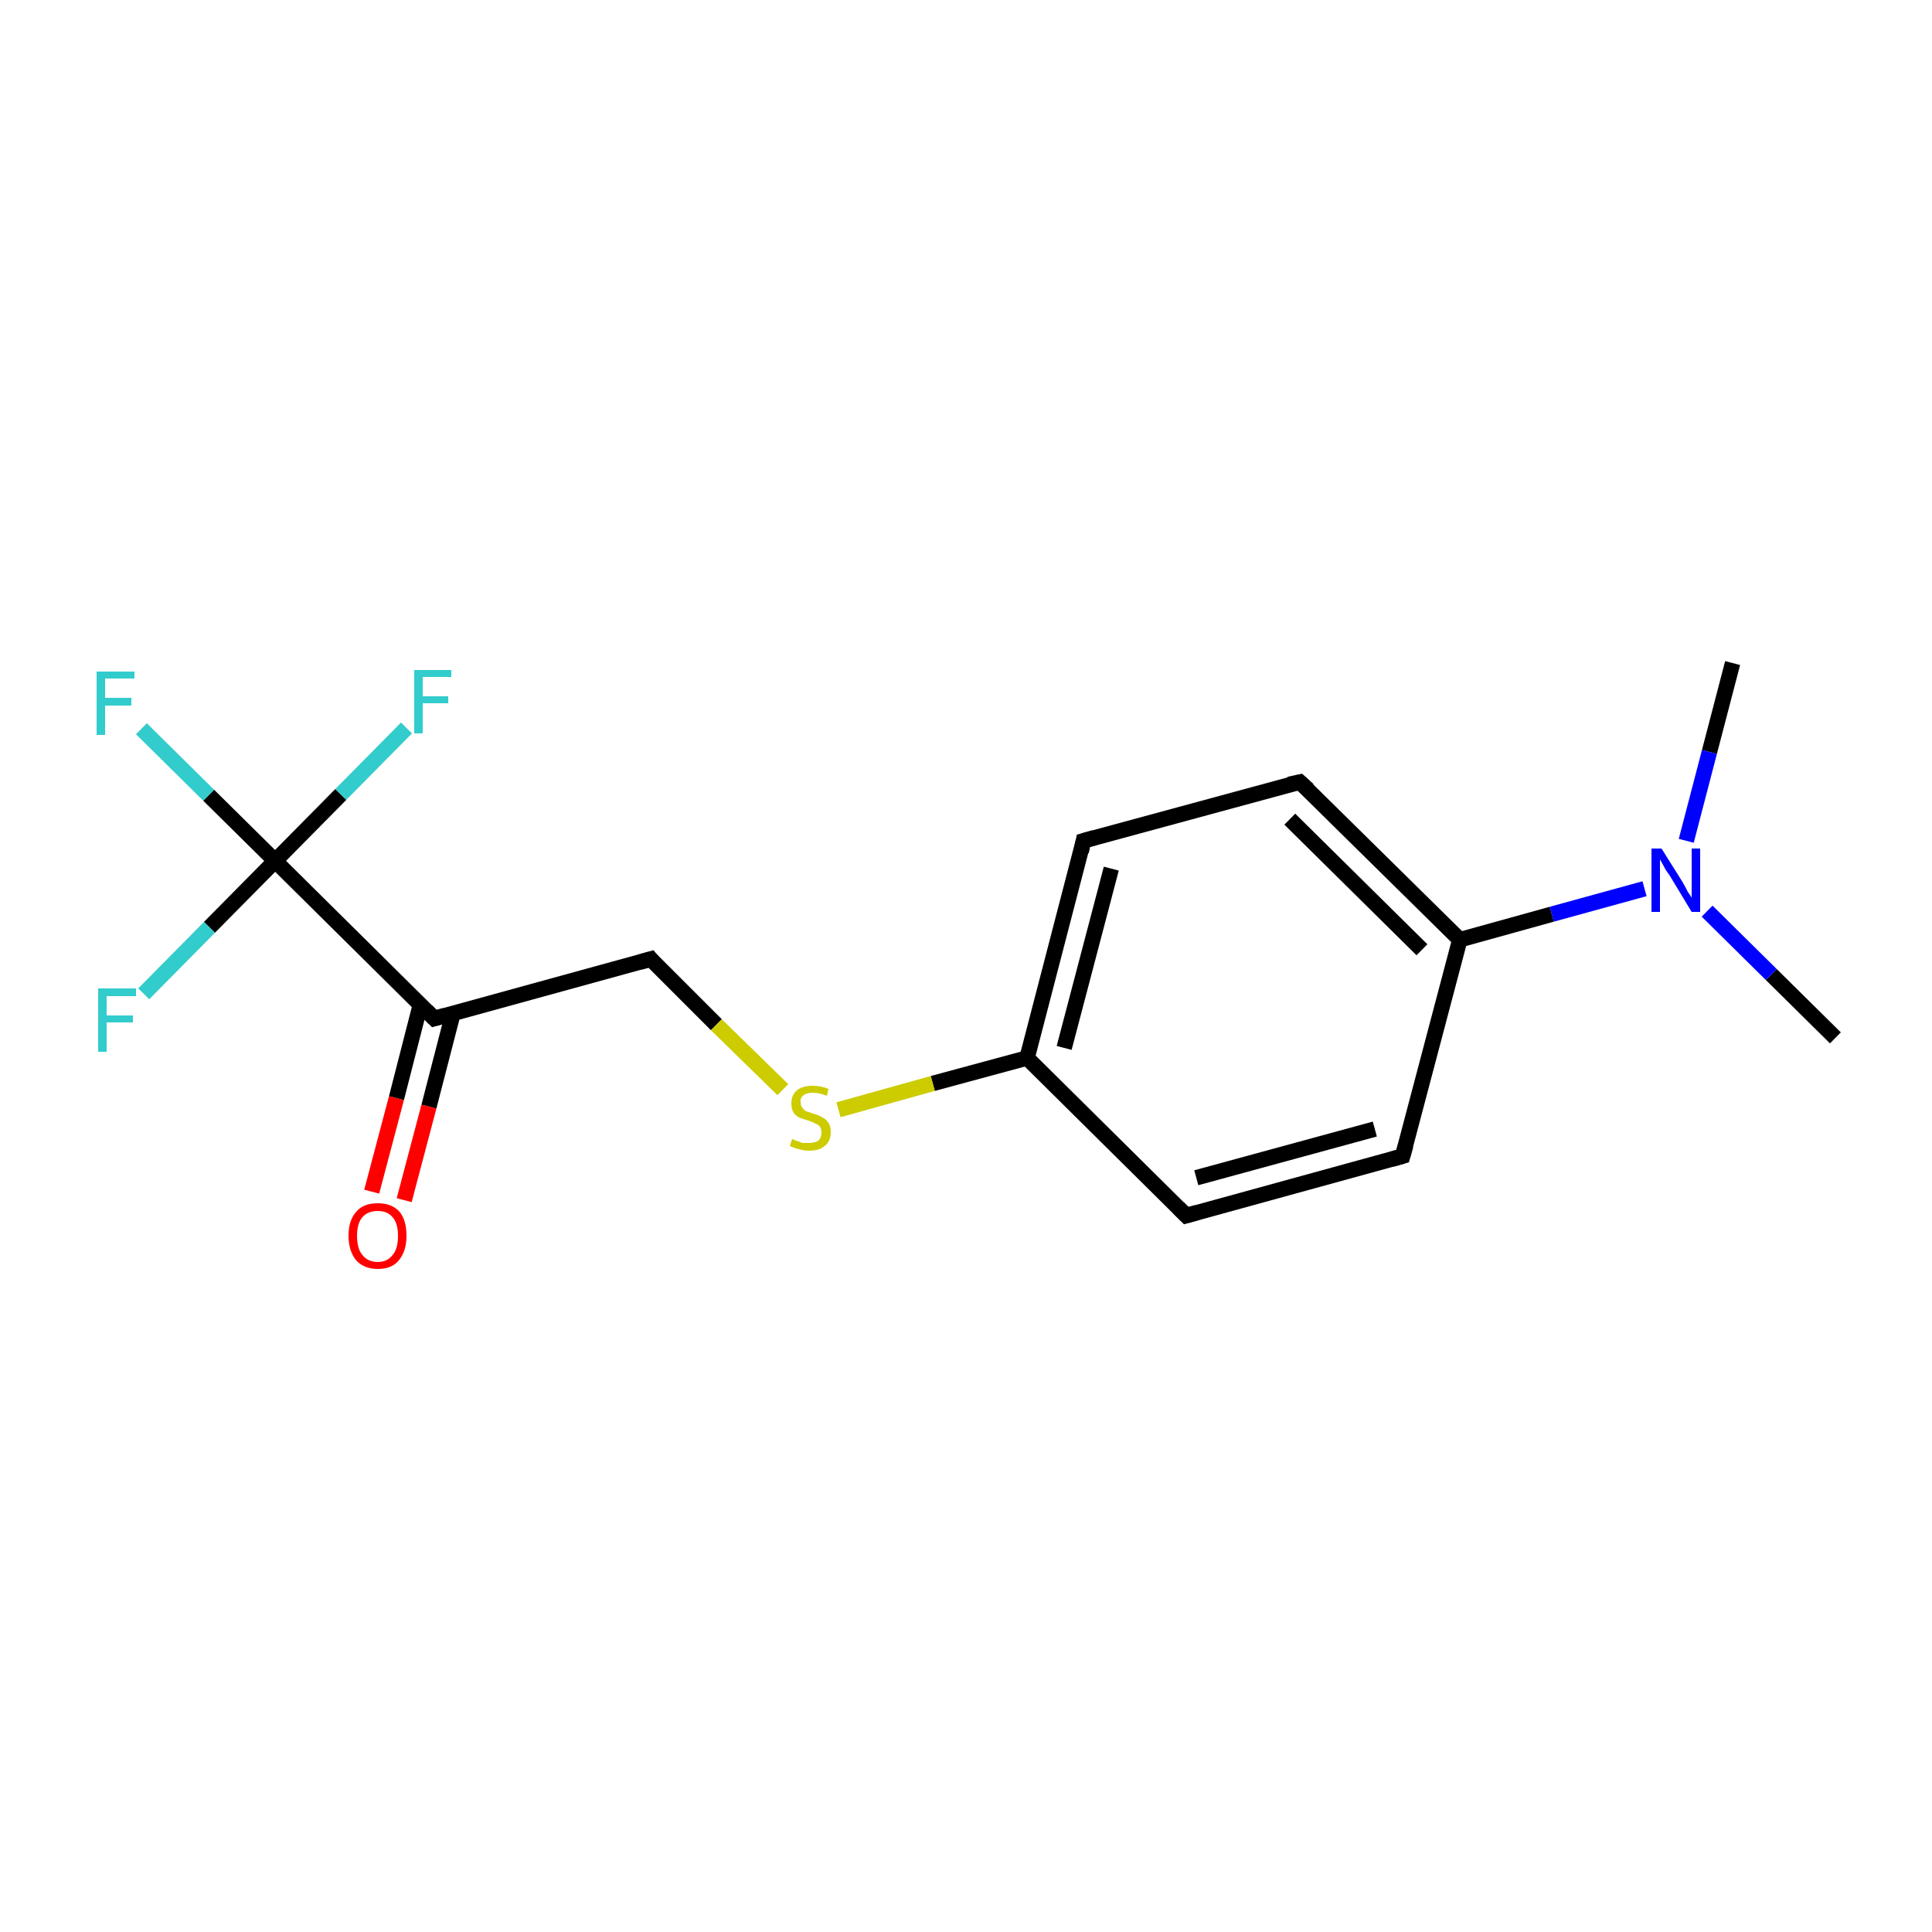 <?xml version='1.0' encoding='iso-8859-1'?>
<svg version='1.1' baseProfile='full'
              xmlns='http://www.w3.org/2000/svg'
                      xmlns:rdkit='http://www.rdkit.org/xml'
                      xmlns:xlink='http://www.w3.org/1999/xlink'
                  xml:space='preserve'
width='250px' height='250px' viewBox='0 0 250 250'>
<!-- END OF HEADER -->
<rect style='opacity:1.0;fill:#FFFFFF;stroke:none' width='250.0' height='250.0' x='0.0' y='0.0'> </rect>
<path class='bond-0 atom-0 atom-14' d='M 237.5,134.3 L 229.2,126.1' style='fill:none;fill-rule:evenodd;stroke:#000000;stroke-width:2.0px;stroke-linecap:butt;stroke-linejoin:miter;stroke-opacity:1' />
<path class='bond-0 atom-0 atom-14' d='M 229.2,126.1 L 220.9,117.9' style='fill:none;fill-rule:evenodd;stroke:#0000FF;stroke-width:2.0px;stroke-linecap:butt;stroke-linejoin:miter;stroke-opacity:1' />
<path class='bond-1 atom-1 atom-14' d='M 224.2,85.8 L 221.2,97.3' style='fill:none;fill-rule:evenodd;stroke:#000000;stroke-width:2.0px;stroke-linecap:butt;stroke-linejoin:miter;stroke-opacity:1' />
<path class='bond-1 atom-1 atom-14' d='M 221.2,97.3 L 218.2,108.8' style='fill:none;fill-rule:evenodd;stroke:#0000FF;stroke-width:2.0px;stroke-linecap:butt;stroke-linejoin:miter;stroke-opacity:1' />
<path class='bond-2 atom-2 atom-4' d='M 181.5,149.6 L 153.5,157.3' style='fill:none;fill-rule:evenodd;stroke:#000000;stroke-width:2.0px;stroke-linecap:butt;stroke-linejoin:miter;stroke-opacity:1' />
<path class='bond-2 atom-2 atom-4' d='M 177.9,146.1 L 154.8,152.4' style='fill:none;fill-rule:evenodd;stroke:#000000;stroke-width:2.0px;stroke-linecap:butt;stroke-linejoin:miter;stroke-opacity:1' />
<path class='bond-3 atom-2 atom-7' d='M 181.5,149.6 L 188.9,121.6' style='fill:none;fill-rule:evenodd;stroke:#000000;stroke-width:2.0px;stroke-linecap:butt;stroke-linejoin:miter;stroke-opacity:1' />
<path class='bond-4 atom-3 atom-5' d='M 168.2,101.2 L 140.2,108.8' style='fill:none;fill-rule:evenodd;stroke:#000000;stroke-width:2.0px;stroke-linecap:butt;stroke-linejoin:miter;stroke-opacity:1' />
<path class='bond-5 atom-3 atom-7' d='M 168.2,101.2 L 188.9,121.6' style='fill:none;fill-rule:evenodd;stroke:#000000;stroke-width:2.0px;stroke-linecap:butt;stroke-linejoin:miter;stroke-opacity:1' />
<path class='bond-5 atom-3 atom-7' d='M 166.9,106.0 L 184.0,122.9' style='fill:none;fill-rule:evenodd;stroke:#000000;stroke-width:2.0px;stroke-linecap:butt;stroke-linejoin:miter;stroke-opacity:1' />
<path class='bond-6 atom-4 atom-8' d='M 153.5,157.3 L 132.9,136.9' style='fill:none;fill-rule:evenodd;stroke:#000000;stroke-width:2.0px;stroke-linecap:butt;stroke-linejoin:miter;stroke-opacity:1' />
<path class='bond-7 atom-5 atom-8' d='M 140.2,108.8 L 132.9,136.9' style='fill:none;fill-rule:evenodd;stroke:#000000;stroke-width:2.0px;stroke-linecap:butt;stroke-linejoin:miter;stroke-opacity:1' />
<path class='bond-7 atom-5 atom-8' d='M 143.8,112.4 L 137.7,135.6' style='fill:none;fill-rule:evenodd;stroke:#000000;stroke-width:2.0px;stroke-linecap:butt;stroke-linejoin:miter;stroke-opacity:1' />
<path class='bond-8 atom-6 atom-9' d='M 84.2,124.1 L 56.2,131.8' style='fill:none;fill-rule:evenodd;stroke:#000000;stroke-width:2.0px;stroke-linecap:butt;stroke-linejoin:miter;stroke-opacity:1' />
<path class='bond-9 atom-6 atom-16' d='M 84.2,124.1 L 92.7,132.6' style='fill:none;fill-rule:evenodd;stroke:#000000;stroke-width:2.0px;stroke-linecap:butt;stroke-linejoin:miter;stroke-opacity:1' />
<path class='bond-9 atom-6 atom-16' d='M 92.7,132.6 L 101.3,141.0' style='fill:none;fill-rule:evenodd;stroke:#CCCC00;stroke-width:2.0px;stroke-linecap:butt;stroke-linejoin:miter;stroke-opacity:1' />
<path class='bond-10 atom-7 atom-14' d='M 188.9,121.6 L 200.8,118.3' style='fill:none;fill-rule:evenodd;stroke:#000000;stroke-width:2.0px;stroke-linecap:butt;stroke-linejoin:miter;stroke-opacity:1' />
<path class='bond-10 atom-7 atom-14' d='M 200.8,118.3 L 212.8,115.0' style='fill:none;fill-rule:evenodd;stroke:#0000FF;stroke-width:2.0px;stroke-linecap:butt;stroke-linejoin:miter;stroke-opacity:1' />
<path class='bond-11 atom-8 atom-16' d='M 132.9,136.9 L 120.7,140.2' style='fill:none;fill-rule:evenodd;stroke:#000000;stroke-width:2.0px;stroke-linecap:butt;stroke-linejoin:miter;stroke-opacity:1' />
<path class='bond-11 atom-8 atom-16' d='M 120.7,140.2 L 108.5,143.6' style='fill:none;fill-rule:evenodd;stroke:#CCCC00;stroke-width:2.0px;stroke-linecap:butt;stroke-linejoin:miter;stroke-opacity:1' />
<path class='bond-12 atom-9 atom-10' d='M 56.2,131.8 L 35.6,111.4' style='fill:none;fill-rule:evenodd;stroke:#000000;stroke-width:2.0px;stroke-linecap:butt;stroke-linejoin:miter;stroke-opacity:1' />
<path class='bond-13 atom-9 atom-15' d='M 54.4,130.0 L 51.3,142.1' style='fill:none;fill-rule:evenodd;stroke:#000000;stroke-width:2.0px;stroke-linecap:butt;stroke-linejoin:miter;stroke-opacity:1' />
<path class='bond-13 atom-9 atom-15' d='M 51.3,142.1 L 48.1,154.2' style='fill:none;fill-rule:evenodd;stroke:#FF0000;stroke-width:2.0px;stroke-linecap:butt;stroke-linejoin:miter;stroke-opacity:1' />
<path class='bond-13 atom-9 atom-15' d='M 58.6,131.2 L 55.5,143.2' style='fill:none;fill-rule:evenodd;stroke:#000000;stroke-width:2.0px;stroke-linecap:butt;stroke-linejoin:miter;stroke-opacity:1' />
<path class='bond-13 atom-9 atom-15' d='M 55.5,143.2 L 52.3,155.3' style='fill:none;fill-rule:evenodd;stroke:#FF0000;stroke-width:2.0px;stroke-linecap:butt;stroke-linejoin:miter;stroke-opacity:1' />
<path class='bond-14 atom-10 atom-11' d='M 35.6,111.4 L 27.0,102.9' style='fill:none;fill-rule:evenodd;stroke:#000000;stroke-width:2.0px;stroke-linecap:butt;stroke-linejoin:miter;stroke-opacity:1' />
<path class='bond-14 atom-10 atom-11' d='M 27.0,102.9 L 18.3,94.3' style='fill:none;fill-rule:evenodd;stroke:#33CCCC;stroke-width:2.0px;stroke-linecap:butt;stroke-linejoin:miter;stroke-opacity:1' />
<path class='bond-15 atom-10 atom-12' d='M 35.6,111.4 L 27.1,120.0' style='fill:none;fill-rule:evenodd;stroke:#000000;stroke-width:2.0px;stroke-linecap:butt;stroke-linejoin:miter;stroke-opacity:1' />
<path class='bond-15 atom-10 atom-12' d='M 27.1,120.0 L 18.6,128.6' style='fill:none;fill-rule:evenodd;stroke:#33CCCC;stroke-width:2.0px;stroke-linecap:butt;stroke-linejoin:miter;stroke-opacity:1' />
<path class='bond-16 atom-10 atom-13' d='M 35.6,111.4 L 44.1,102.8' style='fill:none;fill-rule:evenodd;stroke:#000000;stroke-width:2.0px;stroke-linecap:butt;stroke-linejoin:miter;stroke-opacity:1' />
<path class='bond-16 atom-10 atom-13' d='M 44.1,102.8 L 52.6,94.2' style='fill:none;fill-rule:evenodd;stroke:#33CCCC;stroke-width:2.0px;stroke-linecap:butt;stroke-linejoin:miter;stroke-opacity:1' />
<path d='M 180.1,150.0 L 181.5,149.6 L 181.9,148.2' style='fill:none;stroke:#000000;stroke-width:2.0px;stroke-linecap:butt;stroke-linejoin:miter;stroke-opacity:1;' />
<path d='M 166.8,101.5 L 168.2,101.2 L 169.3,102.2' style='fill:none;stroke:#000000;stroke-width:2.0px;stroke-linecap:butt;stroke-linejoin:miter;stroke-opacity:1;' />
<path d='M 154.9,156.9 L 153.5,157.3 L 152.5,156.3' style='fill:none;stroke:#000000;stroke-width:2.0px;stroke-linecap:butt;stroke-linejoin:miter;stroke-opacity:1;' />
<path d='M 141.6,108.4 L 140.2,108.8 L 139.9,110.2' style='fill:none;stroke:#000000;stroke-width:2.0px;stroke-linecap:butt;stroke-linejoin:miter;stroke-opacity:1;' />
<path d='M 82.8,124.5 L 84.2,124.1 L 84.6,124.6' style='fill:none;stroke:#000000;stroke-width:2.0px;stroke-linecap:butt;stroke-linejoin:miter;stroke-opacity:1;' />
<path d='M 57.6,131.4 L 56.2,131.8 L 55.2,130.8' style='fill:none;stroke:#000000;stroke-width:2.0px;stroke-linecap:butt;stroke-linejoin:miter;stroke-opacity:1;' />
<path class='atom-11' d='M 12.5 86.9
L 17.4 86.9
L 17.4 87.8
L 13.6 87.8
L 13.6 90.3
L 17.0 90.3
L 17.0 91.3
L 13.6 91.3
L 13.6 95.1
L 12.5 95.1
L 12.5 86.9
' fill='#33CCCC'/>
<path class='atom-12' d='M 12.7 127.9
L 17.6 127.9
L 17.6 128.9
L 13.8 128.9
L 13.8 131.4
L 17.2 131.4
L 17.2 132.3
L 13.8 132.3
L 13.8 136.1
L 12.7 136.1
L 12.7 127.9
' fill='#33CCCC'/>
<path class='atom-13' d='M 53.6 86.7
L 58.4 86.7
L 58.4 87.6
L 54.7 87.6
L 54.7 90.1
L 58.0 90.1
L 58.0 91.0
L 54.7 91.0
L 54.7 94.9
L 53.6 94.9
L 53.6 86.7
' fill='#33CCCC'/>
<path class='atom-14' d='M 215.0 109.8
L 217.7 114.1
Q 218.0 114.6, 218.4 115.4
Q 218.9 116.1, 218.9 116.2
L 218.9 109.8
L 220.0 109.8
L 220.0 118.0
L 218.9 118.0
L 216.0 113.2
Q 215.6 112.7, 215.3 112.1
Q 214.9 111.4, 214.8 111.2
L 214.8 118.0
L 213.7 118.0
L 213.7 109.8
L 215.0 109.8
' fill='#0000FF'/>
<path class='atom-15' d='M 45.1 159.9
Q 45.1 157.9, 46.1 156.8
Q 47.0 155.7, 48.9 155.7
Q 50.7 155.7, 51.7 156.8
Q 52.6 157.9, 52.6 159.9
Q 52.6 161.9, 51.6 163.1
Q 50.7 164.2, 48.9 164.2
Q 47.1 164.2, 46.1 163.1
Q 45.1 161.9, 45.1 159.9
M 48.9 163.3
Q 50.1 163.3, 50.8 162.4
Q 51.5 161.6, 51.5 159.9
Q 51.5 158.3, 50.8 157.5
Q 50.1 156.7, 48.9 156.7
Q 47.6 156.7, 46.9 157.5
Q 46.2 158.3, 46.2 159.9
Q 46.2 161.6, 46.9 162.4
Q 47.6 163.3, 48.9 163.3
' fill='#FF0000'/>
<path class='atom-16' d='M 102.5 147.4
Q 102.6 147.4, 103.0 147.6
Q 103.4 147.7, 103.8 147.9
Q 104.2 147.9, 104.7 147.9
Q 105.4 147.9, 105.9 147.6
Q 106.3 147.2, 106.3 146.5
Q 106.3 146.1, 106.1 145.8
Q 105.9 145.5, 105.5 145.4
Q 105.2 145.2, 104.6 145.0
Q 103.9 144.8, 103.4 144.6
Q 103.0 144.4, 102.7 144.0
Q 102.4 143.5, 102.4 142.8
Q 102.4 141.7, 103.1 141.1
Q 103.8 140.5, 105.2 140.5
Q 106.2 140.5, 107.2 140.9
L 107.0 141.8
Q 106.0 141.4, 105.2 141.4
Q 104.4 141.4, 104.0 141.7
Q 103.5 142.1, 103.6 142.6
Q 103.6 143.1, 103.8 143.3
Q 104.0 143.6, 104.3 143.8
Q 104.7 143.9, 105.2 144.1
Q 106.0 144.3, 106.4 144.6
Q 106.9 144.8, 107.2 145.3
Q 107.5 145.7, 107.5 146.5
Q 107.5 147.7, 106.7 148.3
Q 106.0 148.9, 104.7 148.9
Q 104.0 148.9, 103.4 148.7
Q 102.9 148.6, 102.2 148.3
L 102.5 147.4
' fill='#CCCC00'/>
</svg>
